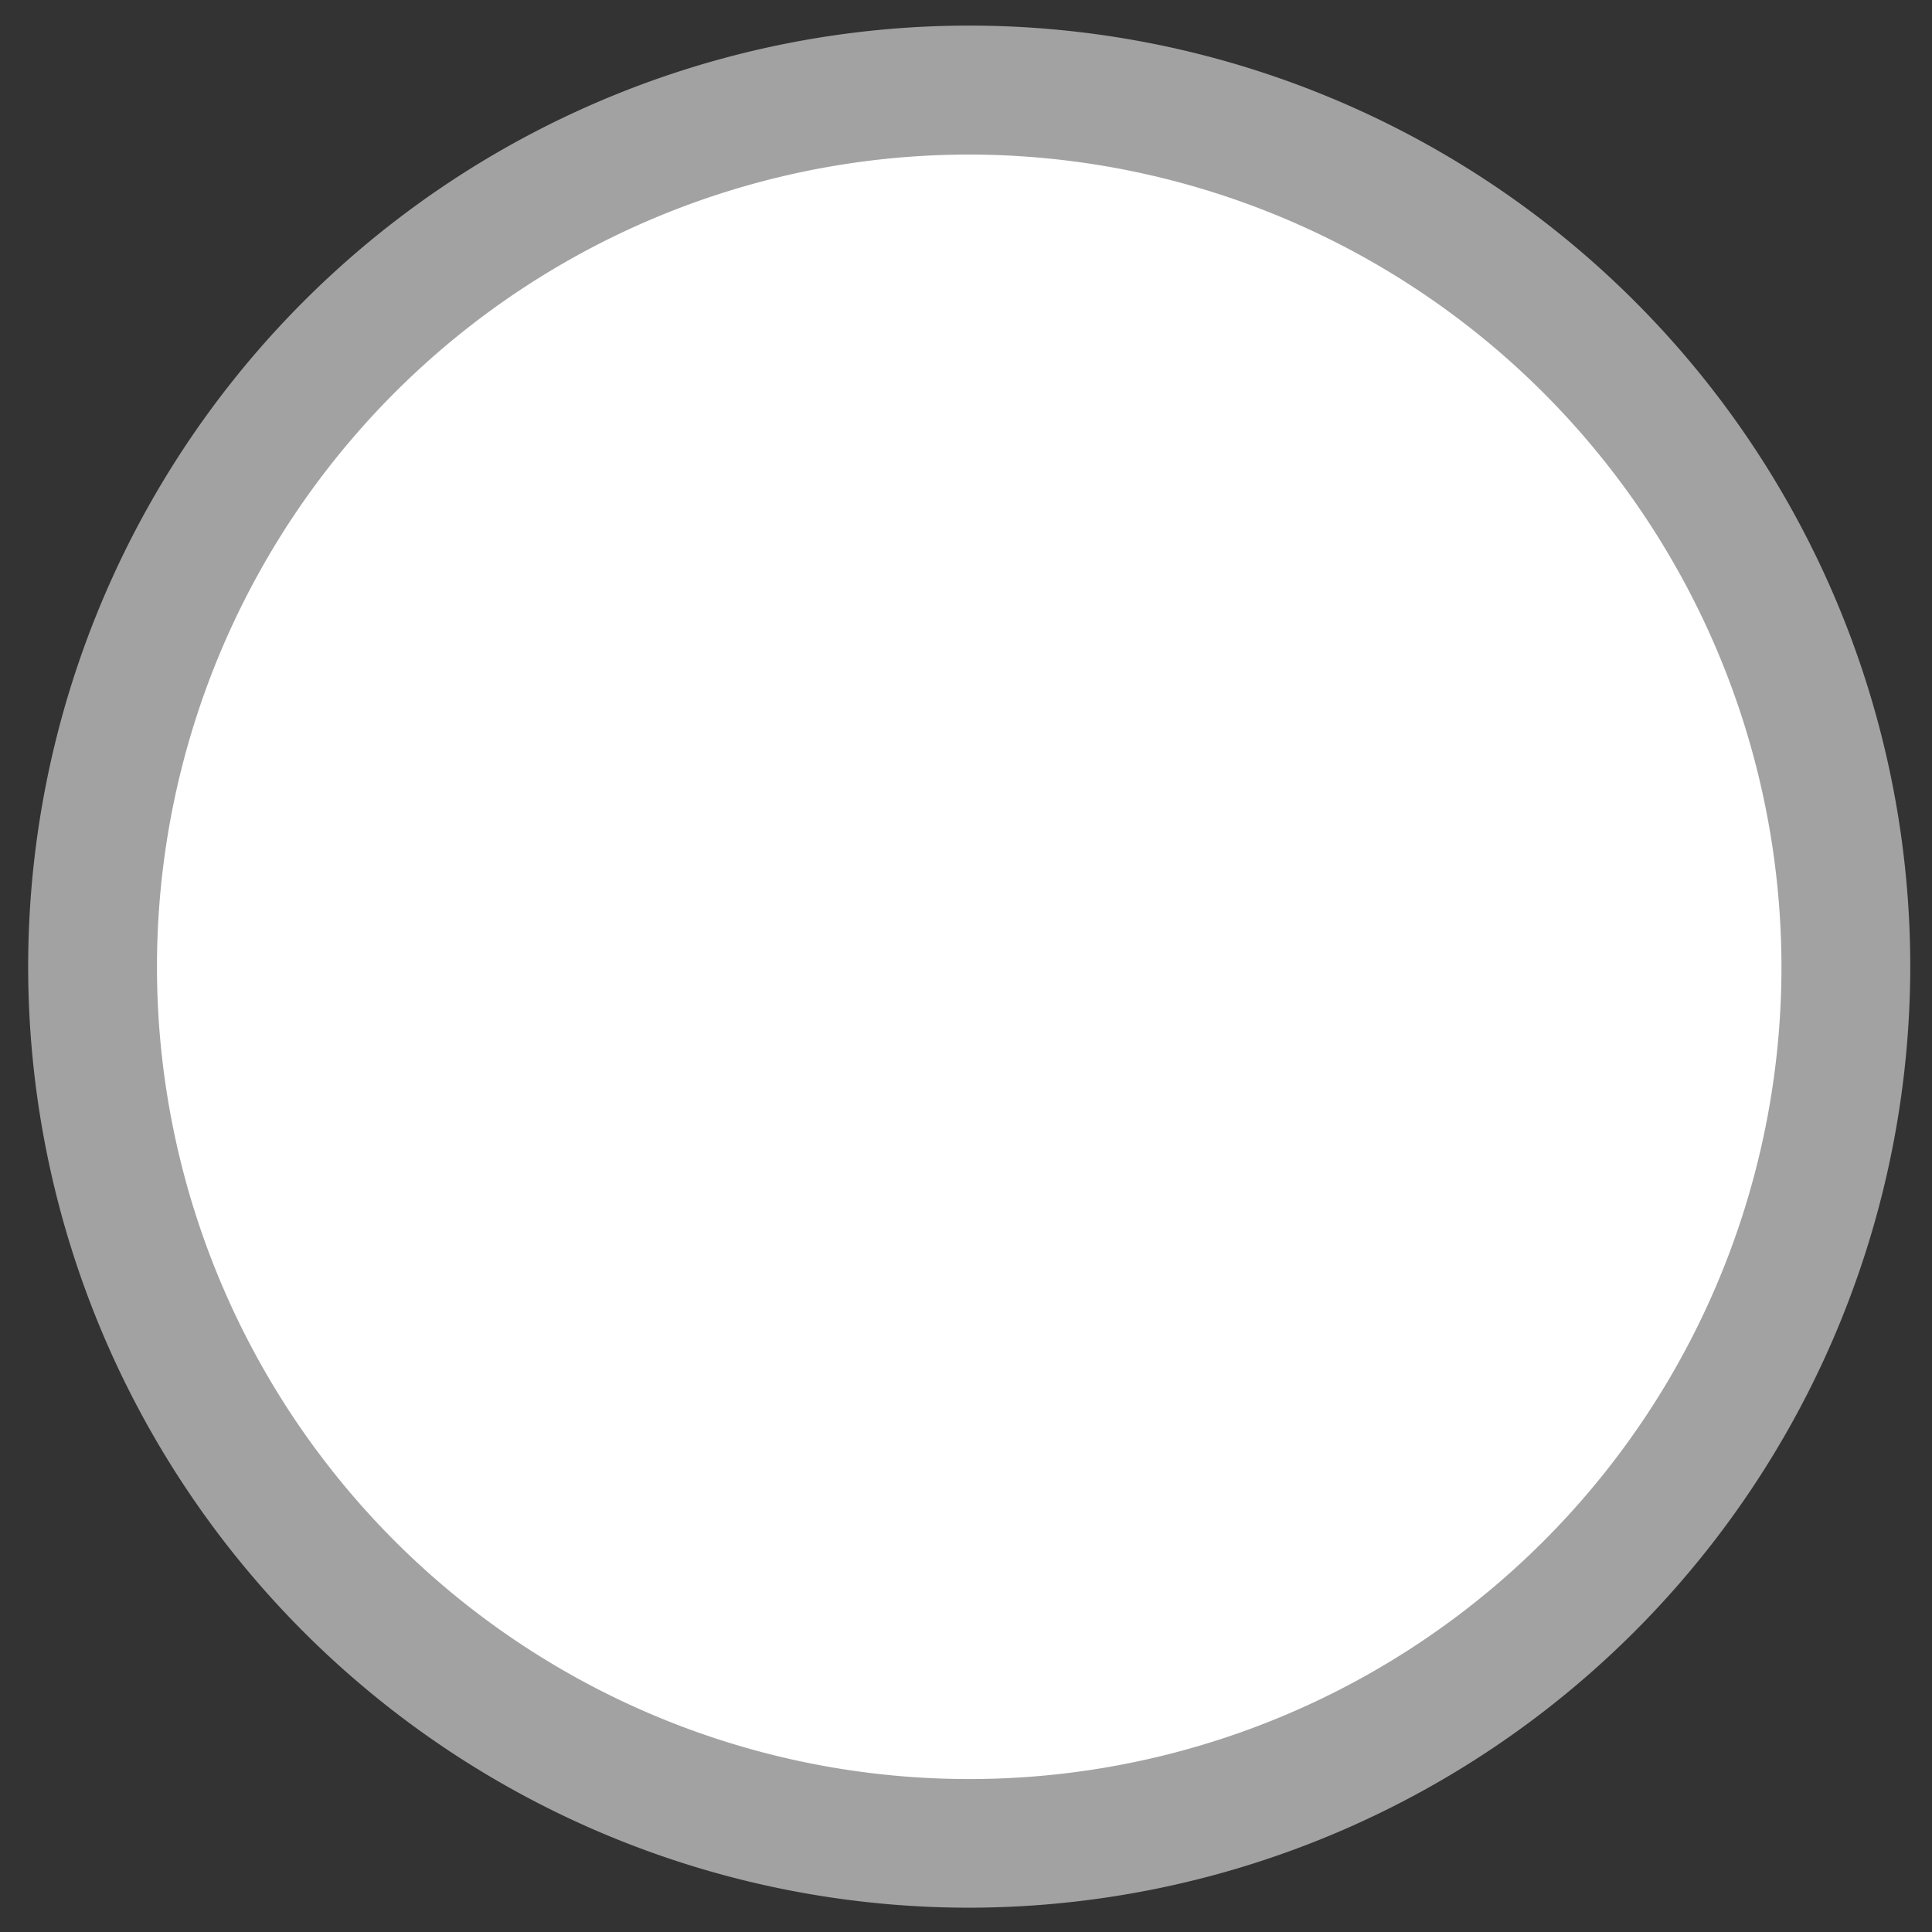 <svg id="Layer_1" data-name="Layer 1" xmlns="http://www.w3.org/2000/svg" viewBox="0 0 120 120"><rect x="0" y="0" width="120" height="120" fill="#333333" stroke="none"/><defs><style>.cls-1{fill:#fff;}.cls-2{fill:#a2a2a3;}</style></defs><title>ic_moon</title><circle class="cls-1" cx="60.2" cy="60.05" r="54.45"/><path class="cls-2" d="M60.2,118.49A58.45,58.45,0,1,1,118.65,60,58.51,58.51,0,0,1,60.2,118.49ZM60.2,9.6A50.45,50.45,0,1,0,110.65,60,50.5,50.5,0,0,0,60.2,9.6Z"/></svg>
